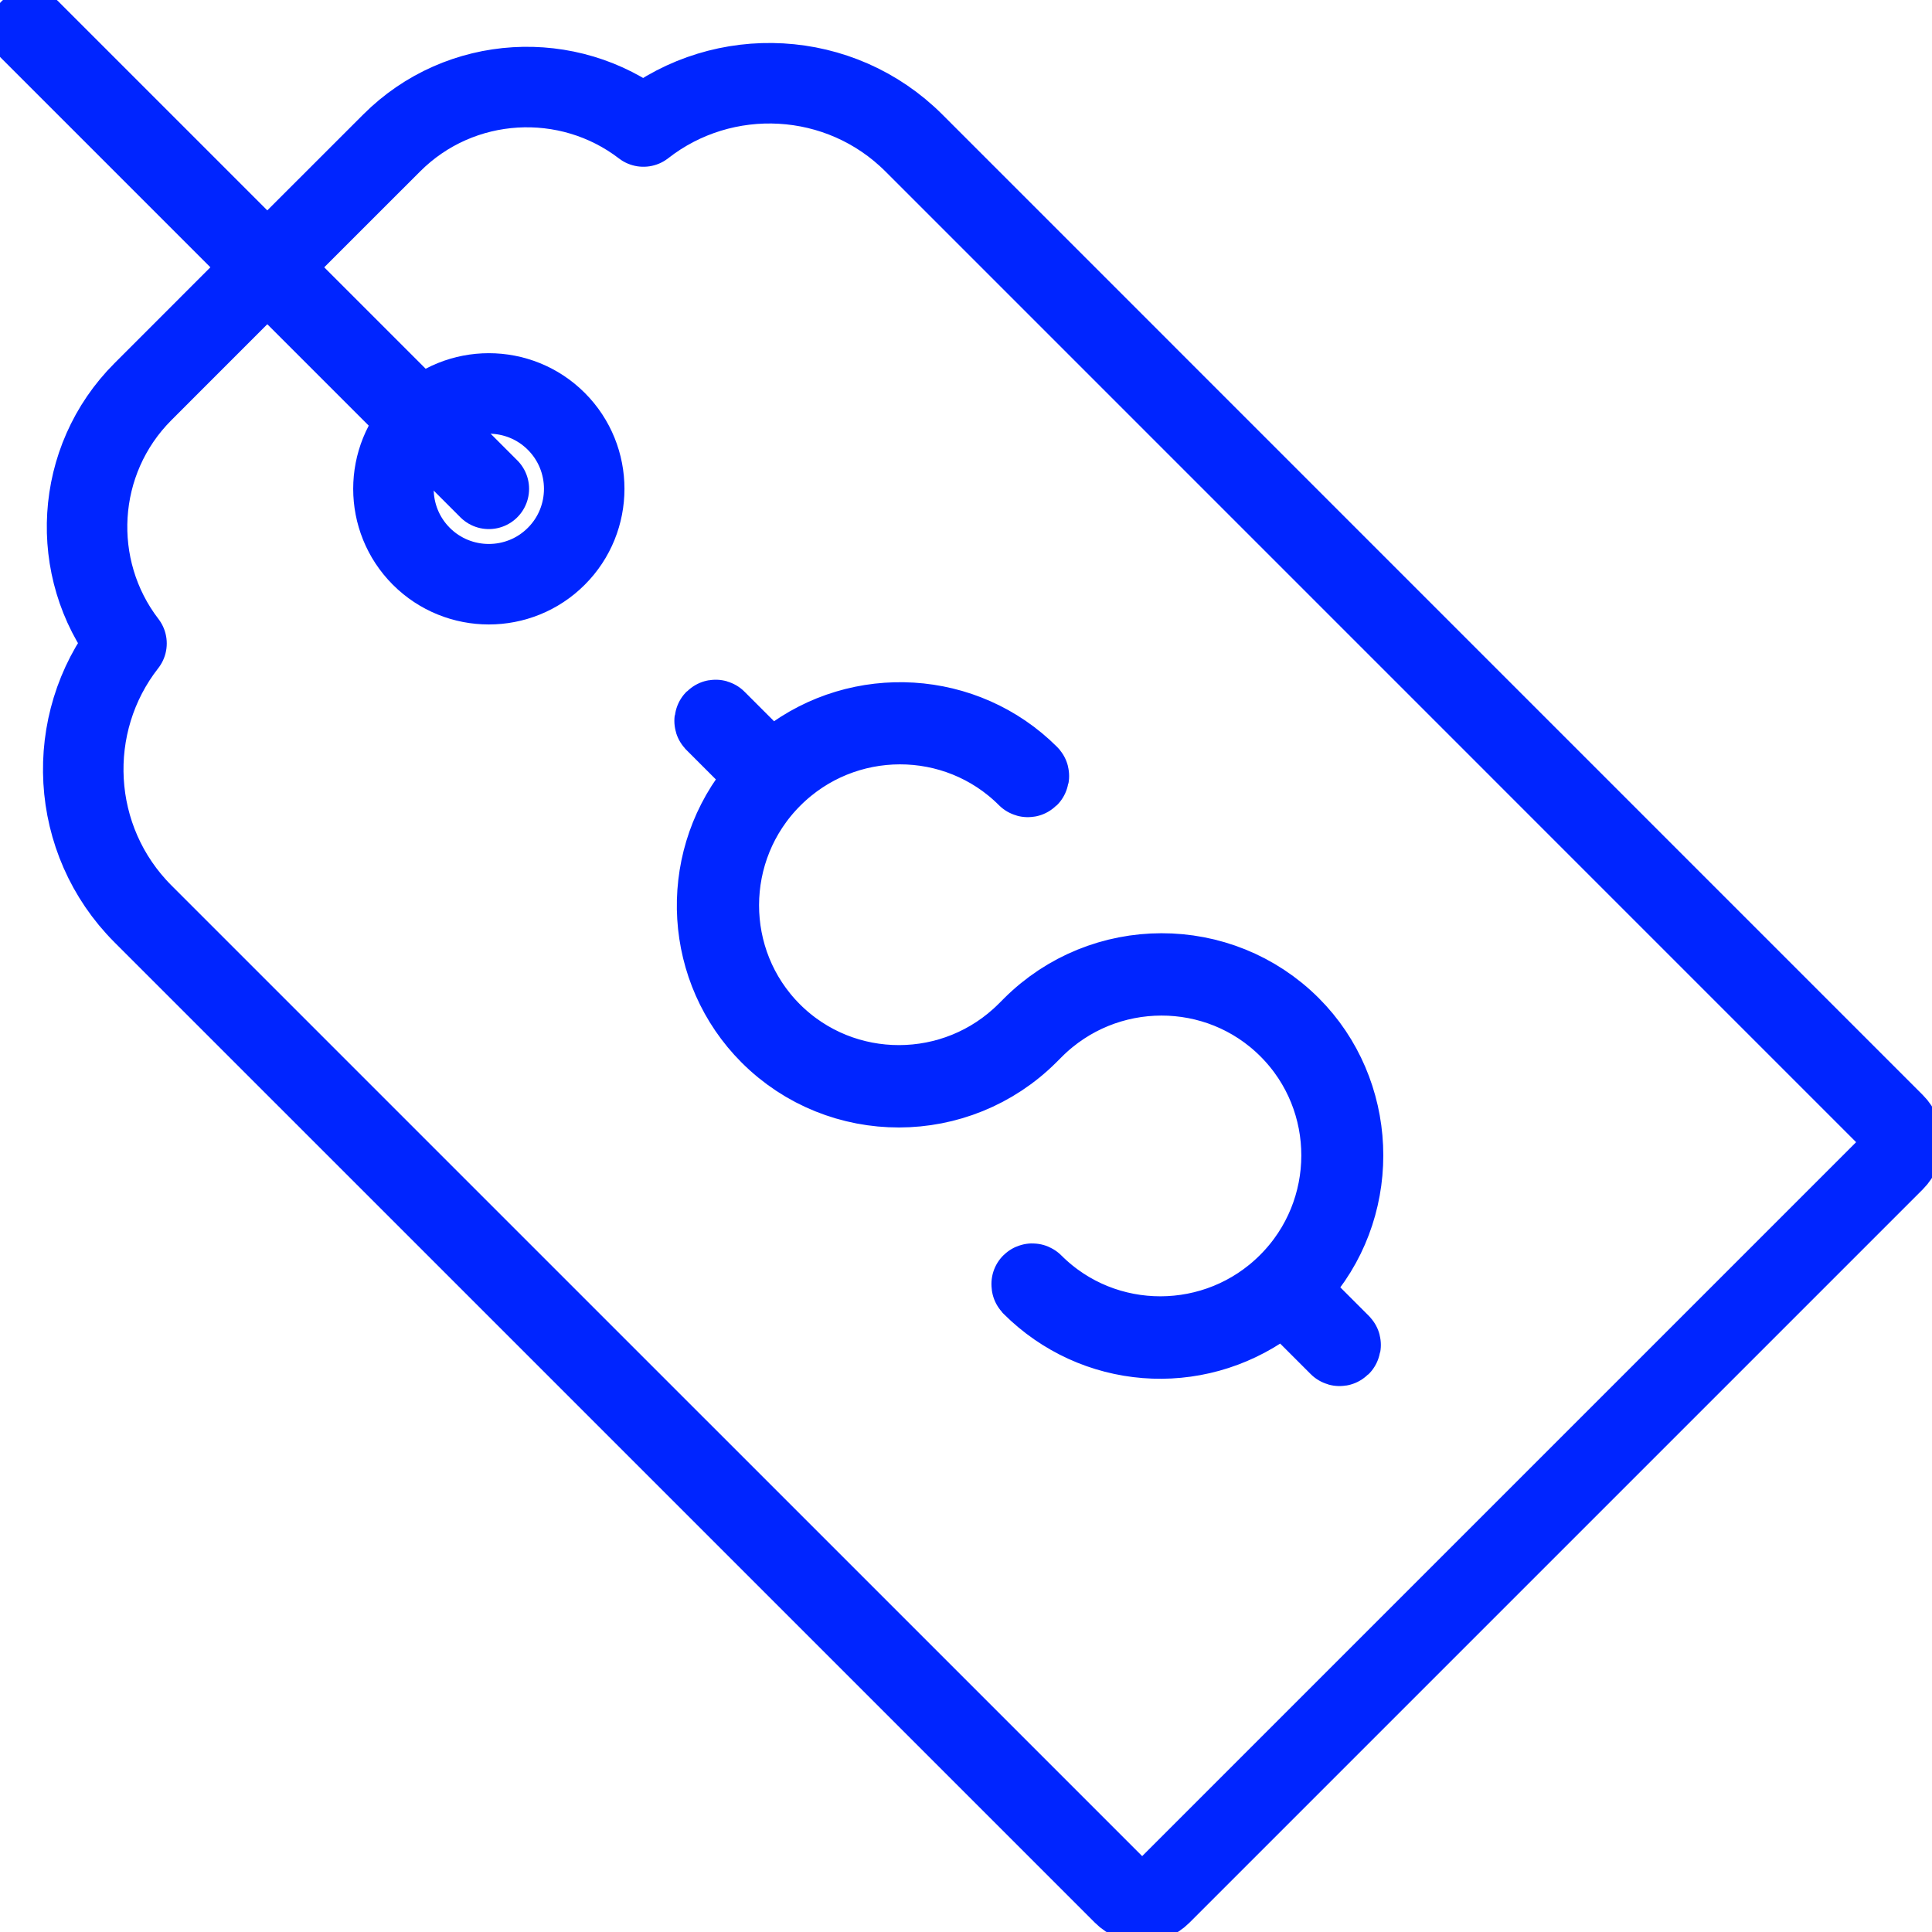 <?xml version="1.0" encoding="UTF-8"?>
<svg xmlns="http://www.w3.org/2000/svg" width="48" height="48" viewBox="0 0 48 48" fill="none">
  <g clip-path="url(#clip0_12701_18279)">
    <path d="M25.637 31.899C25.637 31.899 25.628 31.921 25.637 31.931C27.21 33.503 29.666 33.698 31.48 32.395L31.918 32.079L33.271 33.432C33.288 33.449 33.319 33.419 33.303 33.401L31.955 32.053L32.326 31.608C33.813 29.824 33.694 27.143 32.059 25.506C30.295 23.742 27.418 23.746 25.647 25.517L25.517 25.647C23.762 27.401 20.915 27.405 19.166 25.658C17.419 23.911 17.423 21.061 19.177 19.309C20.931 17.554 23.779 17.551 25.526 19.298C25.543 19.314 25.574 19.285 25.558 19.266C23.954 17.662 21.384 17.504 19.584 18.898L19.14 19.242L17.79 17.892C17.773 17.875 17.742 17.905 17.759 17.924L19.108 19.273L18.765 19.717C17.371 21.518 17.528 24.087 19.132 25.691C20.898 27.457 23.773 27.451 25.544 25.68L25.674 25.55C27.429 23.796 30.277 23.792 32.023 25.539C33.77 27.286 33.767 30.135 32.012 31.888C30.258 33.642 27.41 33.646 25.663 31.899C25.654 31.89 25.641 31.89 25.632 31.899H25.637Z" stroke="#0025FF" stroke-width="2" stroke-linecap="round" stroke-linejoin="round"></path>
    <path d="M6.176 7.106L3.553 9.73C1.847 11.436 1.712 14.124 3.143 15.986C1.584 17.978 1.721 20.874 3.553 22.706L27.912 47.064C28.168 47.321 28.585 47.321 28.842 47.064L47.064 28.842C47.321 28.585 47.321 28.168 47.064 27.912L22.706 3.553C20.874 1.721 17.978 1.584 15.986 3.143C14.124 1.712 11.434 1.847 9.73 3.553L7.106 6.176L6.176 7.106ZM10.468 10.468C11.393 9.544 12.897 9.544 13.821 10.468C14.746 11.393 14.746 12.897 13.821 13.821C12.897 14.746 11.393 14.746 10.468 13.821C9.544 12.897 9.544 11.393 10.468 10.468Z" stroke="#0025FF" stroke-width="2" stroke-linecap="round" stroke-linejoin="round"></path>
    <path d="M12.145 12.145L0.743 0.743" stroke="#0025FF" stroke-width="2" stroke-linecap="round" stroke-linejoin="round"></path>
  </g>
  <defs>
    <clipPath id="clip0_12701_18279">
      <rect width="48" height="48" fill="white"></rect>
    </clipPath>
  </defs>
</svg>
